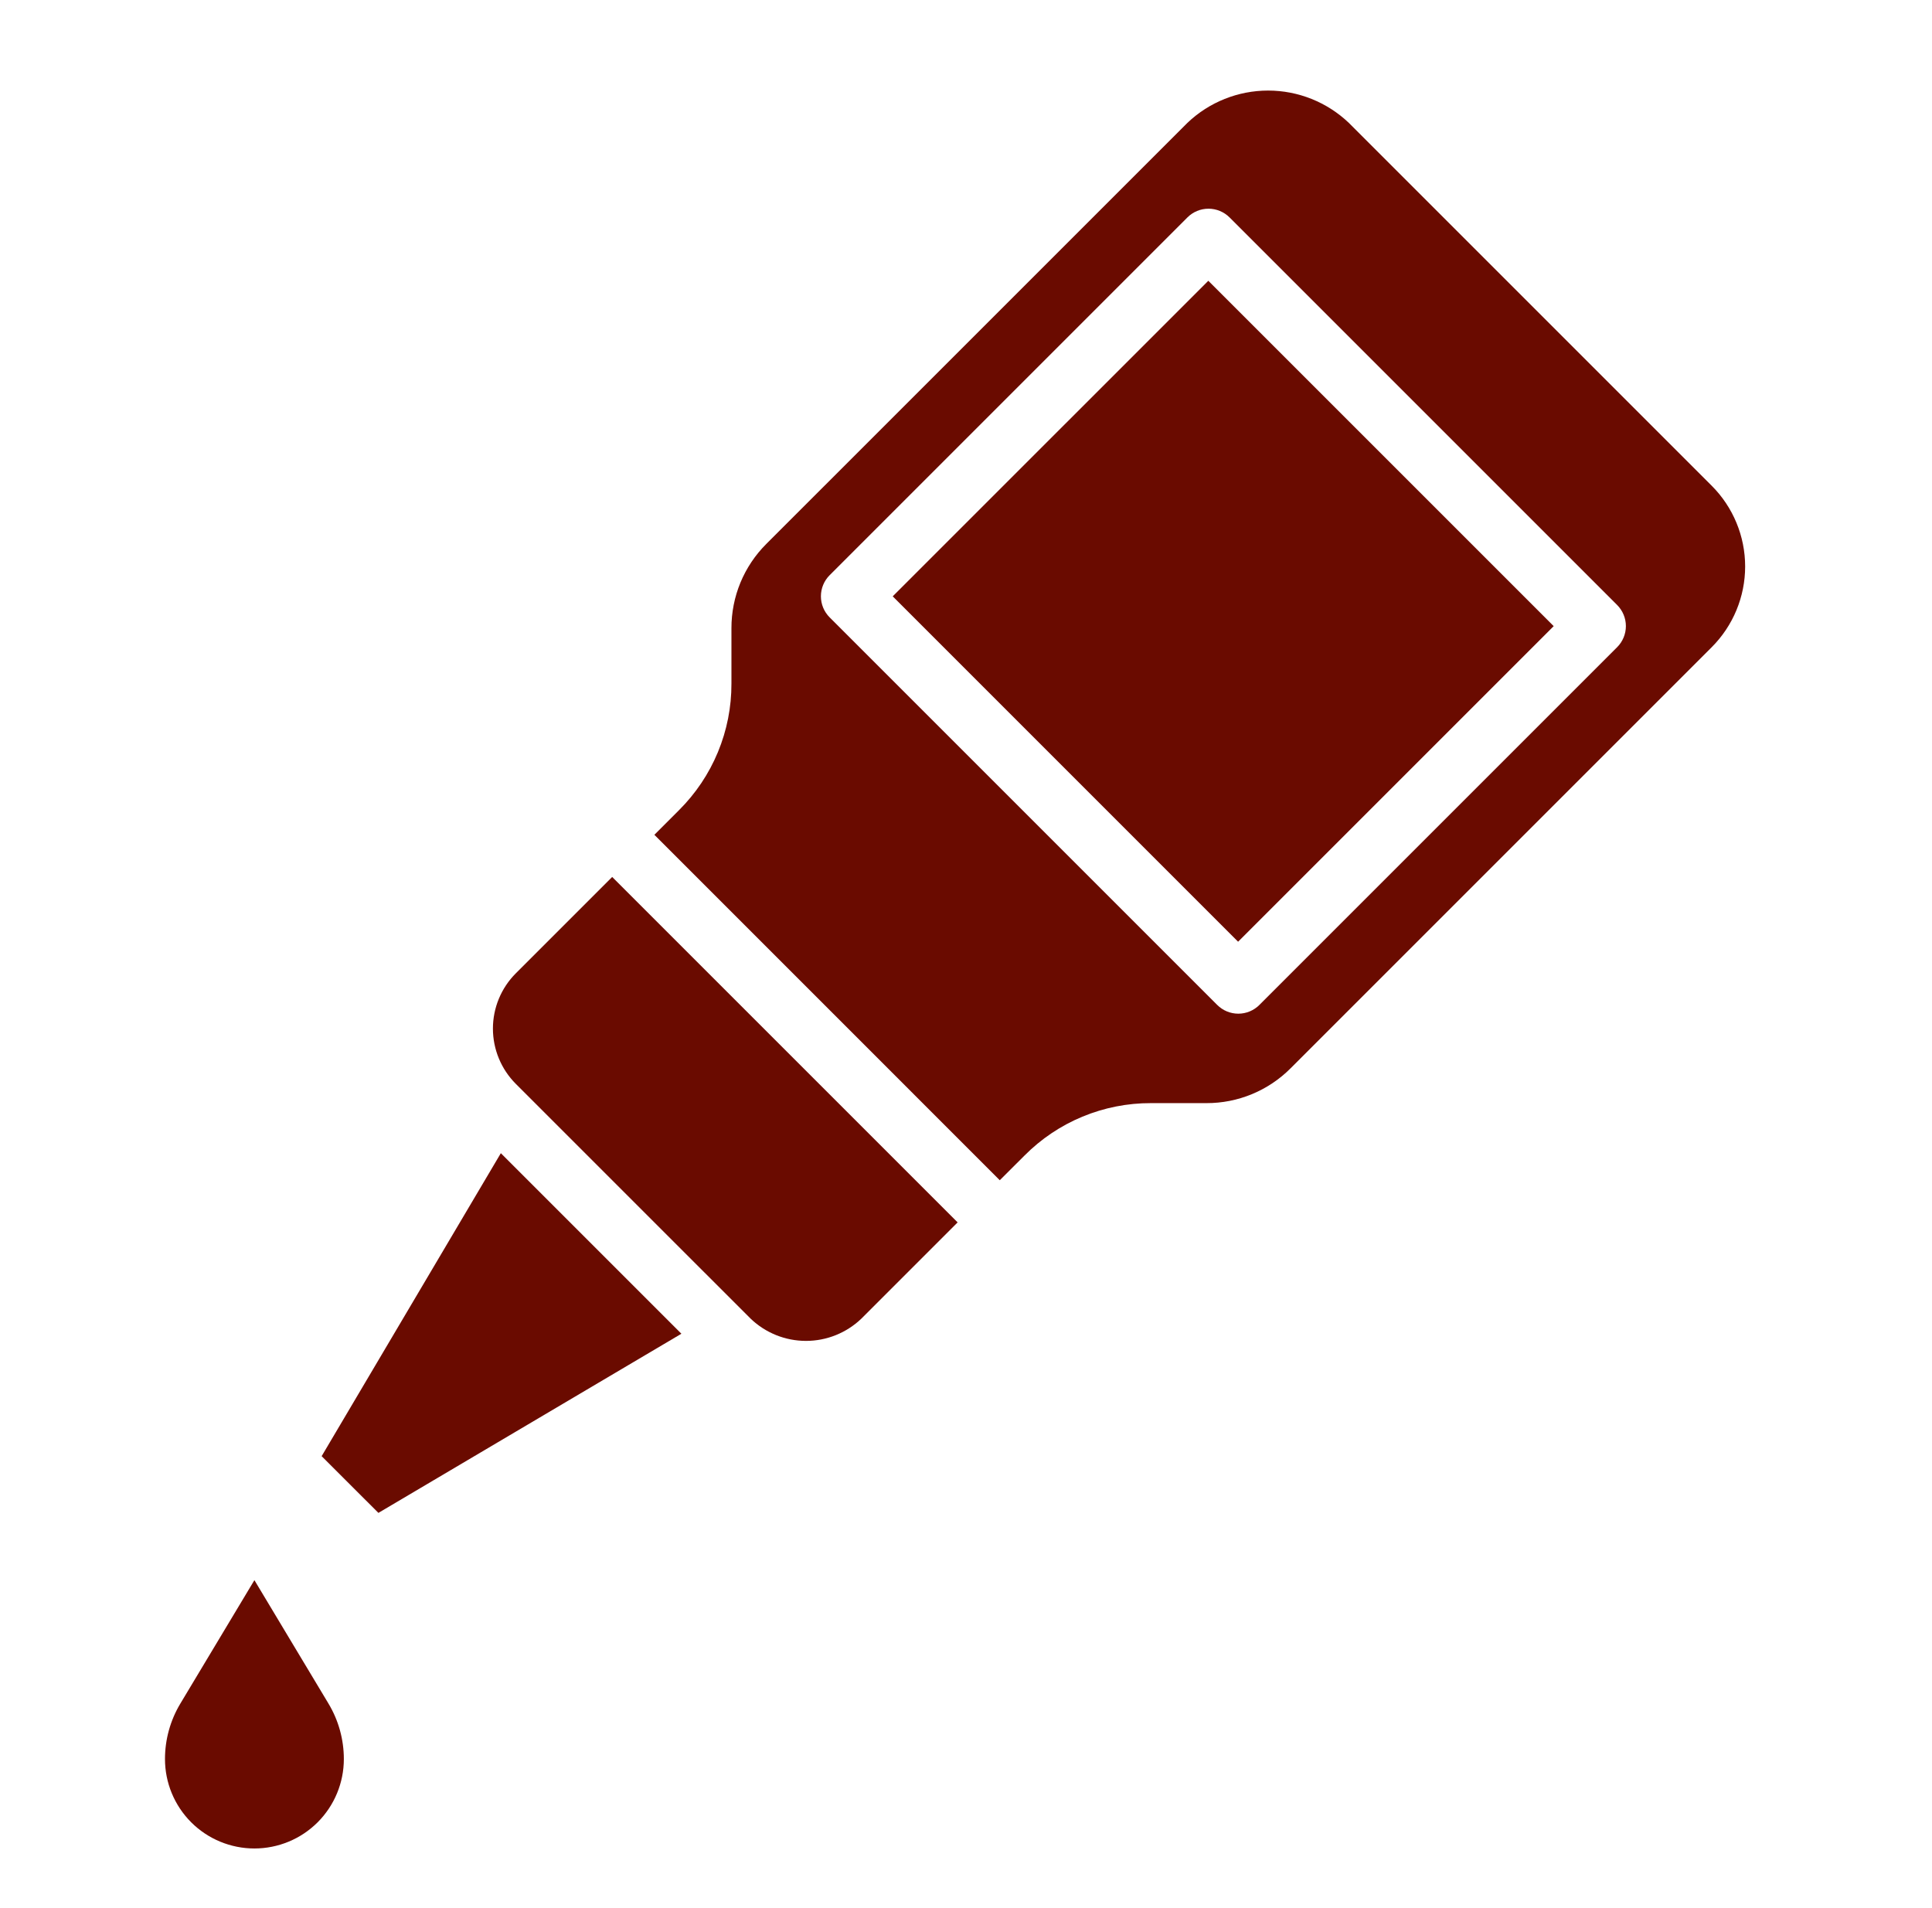 <svg xmlns="http://www.w3.org/2000/svg" fill="none" viewBox="0 0 81 80" height="80" width="81">
<path fill="#6A0B00" d="M10.666 66.25L7.559 71.429C7.139 72.13 6.917 72.932 6.917 73.75C6.917 74.745 7.312 75.698 8.015 76.402C8.718 77.105 9.672 77.5 10.666 77.5C11.661 77.5 12.615 77.105 13.318 76.402C14.021 75.698 14.416 74.745 14.416 73.75C14.416 72.932 14.194 72.13 13.774 71.429L10.666 66.25Z"></path>
<path fill="#6A0B00" d="M21.626 40.808C21.012 41.422 20.666 42.256 20.666 43.125C20.666 43.994 21.012 44.828 21.626 45.443L31.474 55.29C32.098 55.886 32.928 56.219 33.791 56.219C34.655 56.219 35.485 55.886 36.109 55.29L40.149 51.25L25.666 36.768L21.626 40.808Z"></path>
<path fill="#6A0B00" d="M13.485 61.052L15.865 63.43L28.568 55.919L20.998 48.349L13.485 61.052Z"></path>
<path fill="#6A0B00" d="M37.428 25.002L50.659 11.772L65.139 26.252L51.908 39.483L37.428 25.002Z"></path>
<path fill="#6A0B00" d="M71.765 20.366L56.55 5.151C55.638 4.282 54.426 3.797 53.166 3.797C51.906 3.797 50.695 4.282 49.783 5.151L32.13 22.803C31.665 23.266 31.296 23.817 31.044 24.424C30.793 25.031 30.665 25.682 30.666 26.339V28.661C30.669 29.647 30.476 30.623 30.099 31.533C29.722 32.443 29.168 33.27 28.47 33.965L27.435 35L41.916 49.483L42.953 48.448C43.647 47.749 44.473 47.194 45.383 46.817C46.294 46.44 47.27 46.247 48.255 46.25H50.578C51.234 46.252 51.885 46.124 52.492 45.872C53.099 45.621 53.65 45.251 54.113 44.785L71.765 27.134C72.662 26.236 73.166 25.019 73.166 23.75C73.166 22.481 72.662 21.264 71.765 20.366ZM67.8 27.134L52.8 42.134C52.566 42.368 52.248 42.5 51.916 42.5C51.585 42.5 51.267 42.368 51.033 42.134L34.783 25.884C34.548 25.649 34.417 25.332 34.417 25C34.417 24.669 34.548 24.351 34.783 24.116L49.783 9.116C50.017 8.882 50.335 8.75 50.666 8.75C50.998 8.75 51.316 8.882 51.55 9.116L67.8 25.366C68.034 25.601 68.166 25.919 68.166 26.25C68.166 26.582 68.034 26.899 67.8 27.134Z"></path>
</svg>
